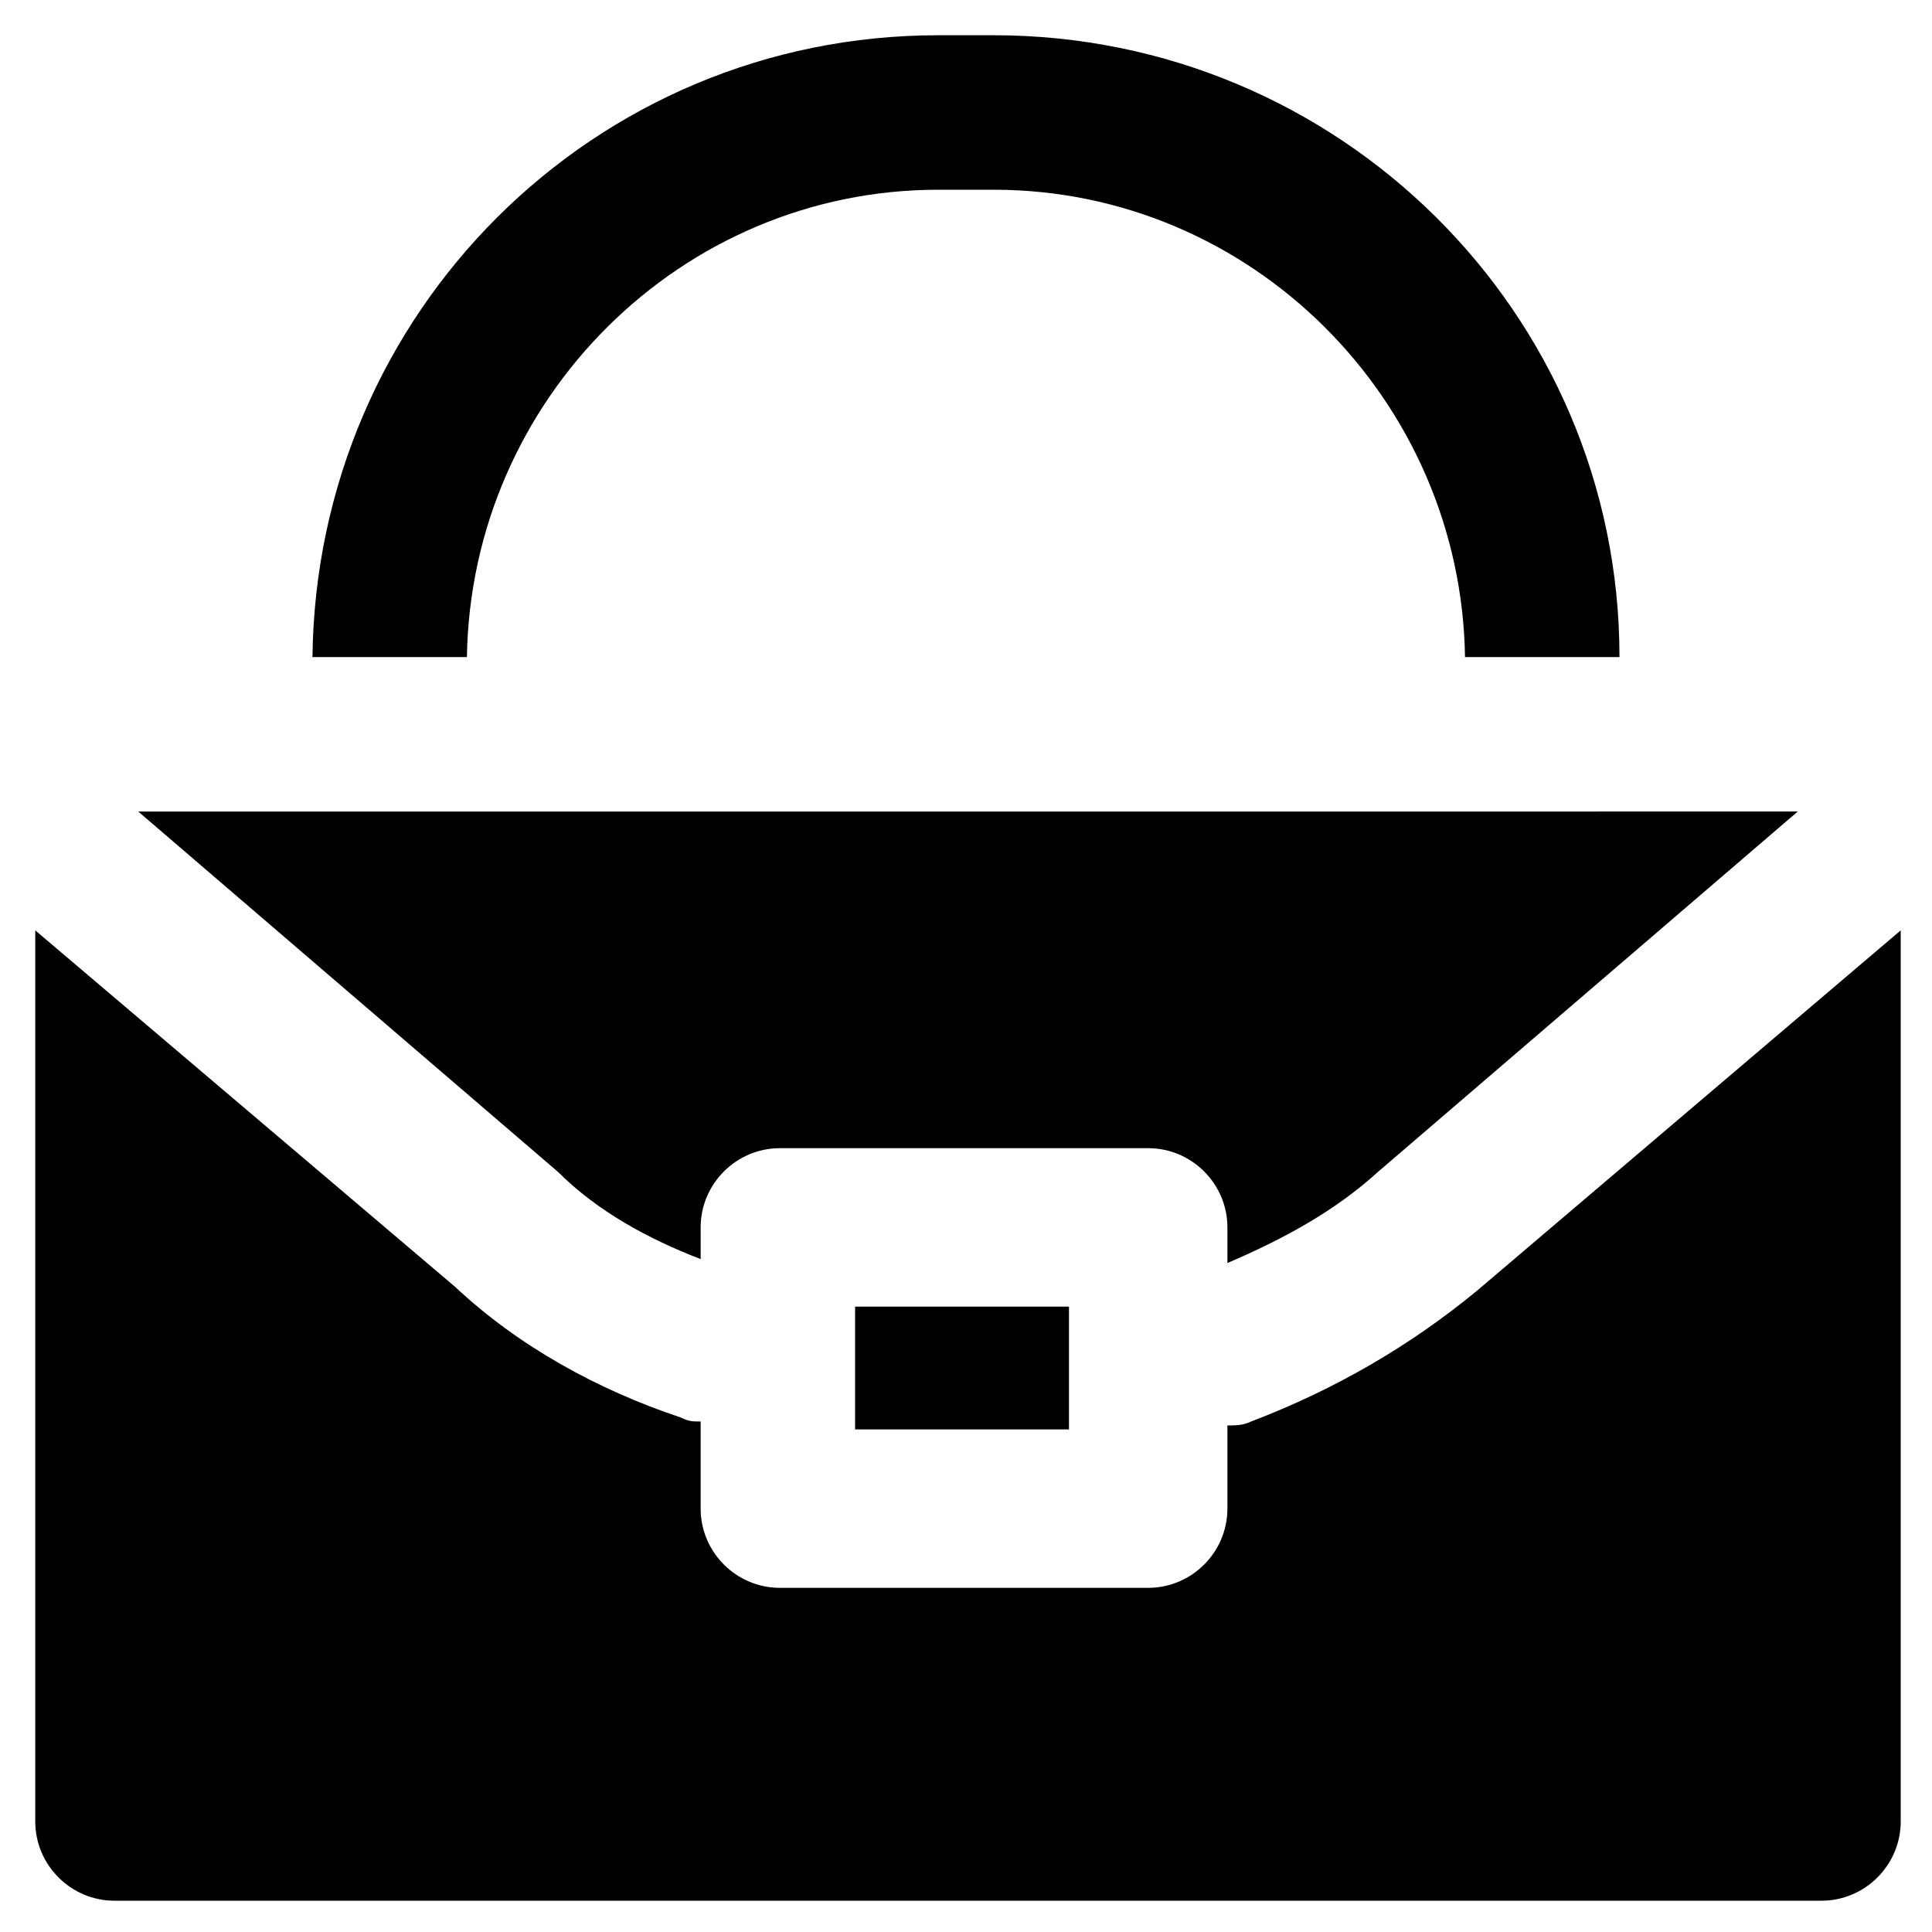 <?xml version="1.0" encoding="UTF-8"?>
<!-- Uploaded to: ICON Repo, www.svgrepo.com, Generator: ICON Repo Mixer Tools -->
<svg fill="#000000" width="800px" height="800px" version="1.1" viewBox="144 144 512 512" xmlns="http://www.w3.org/2000/svg">
 <g>
  <path d="m392.65 194.28h14.695c68.223 0 123.85 55.629 124.9 123.85h40.934c0-91.316-74.523-164.79-165.84-164.79h-14.695c-91.316 0-164.79 73.473-165.84 164.79h40.934c1.047-68.223 56.676-123.85 124.9-123.85z"/>
  <path d="m329.68 477.67v-8.398c0-11.547 9.445-20.992 20.992-20.992h97.613c11.547 0 20.992 9.445 20.992 20.992v9.445c14.695-6.297 28.34-13.645 39.887-24.141l111.26-95.516-439.79 0.004 111.26 95.516c10.496 10.496 24.141 17.844 37.785 23.09z"/>
  <path d="m370.61 490.27h56.68v32.539h-56.68z"/>
  <path d="m535.4 486.07c-17.844 14.695-37.785 26.238-59.828 34.637-2.098 1.051-4.199 1.051-6.297 1.051v22.043c0 11.547-9.445 20.992-20.992 20.992h-97.613c-11.547 0-20.992-9.445-20.992-20.992v-23.09c-2.098 0-3.148 0-5.246-1.051-22.043-7.348-43.035-18.895-59.828-34.637l-111.26-94.469v236.16c0 11.547 9.445 20.992 20.992 20.992h452.38c11.547 0 20.992-9.445 20.992-20.992v-236.16z"/>
 </g>
</svg>